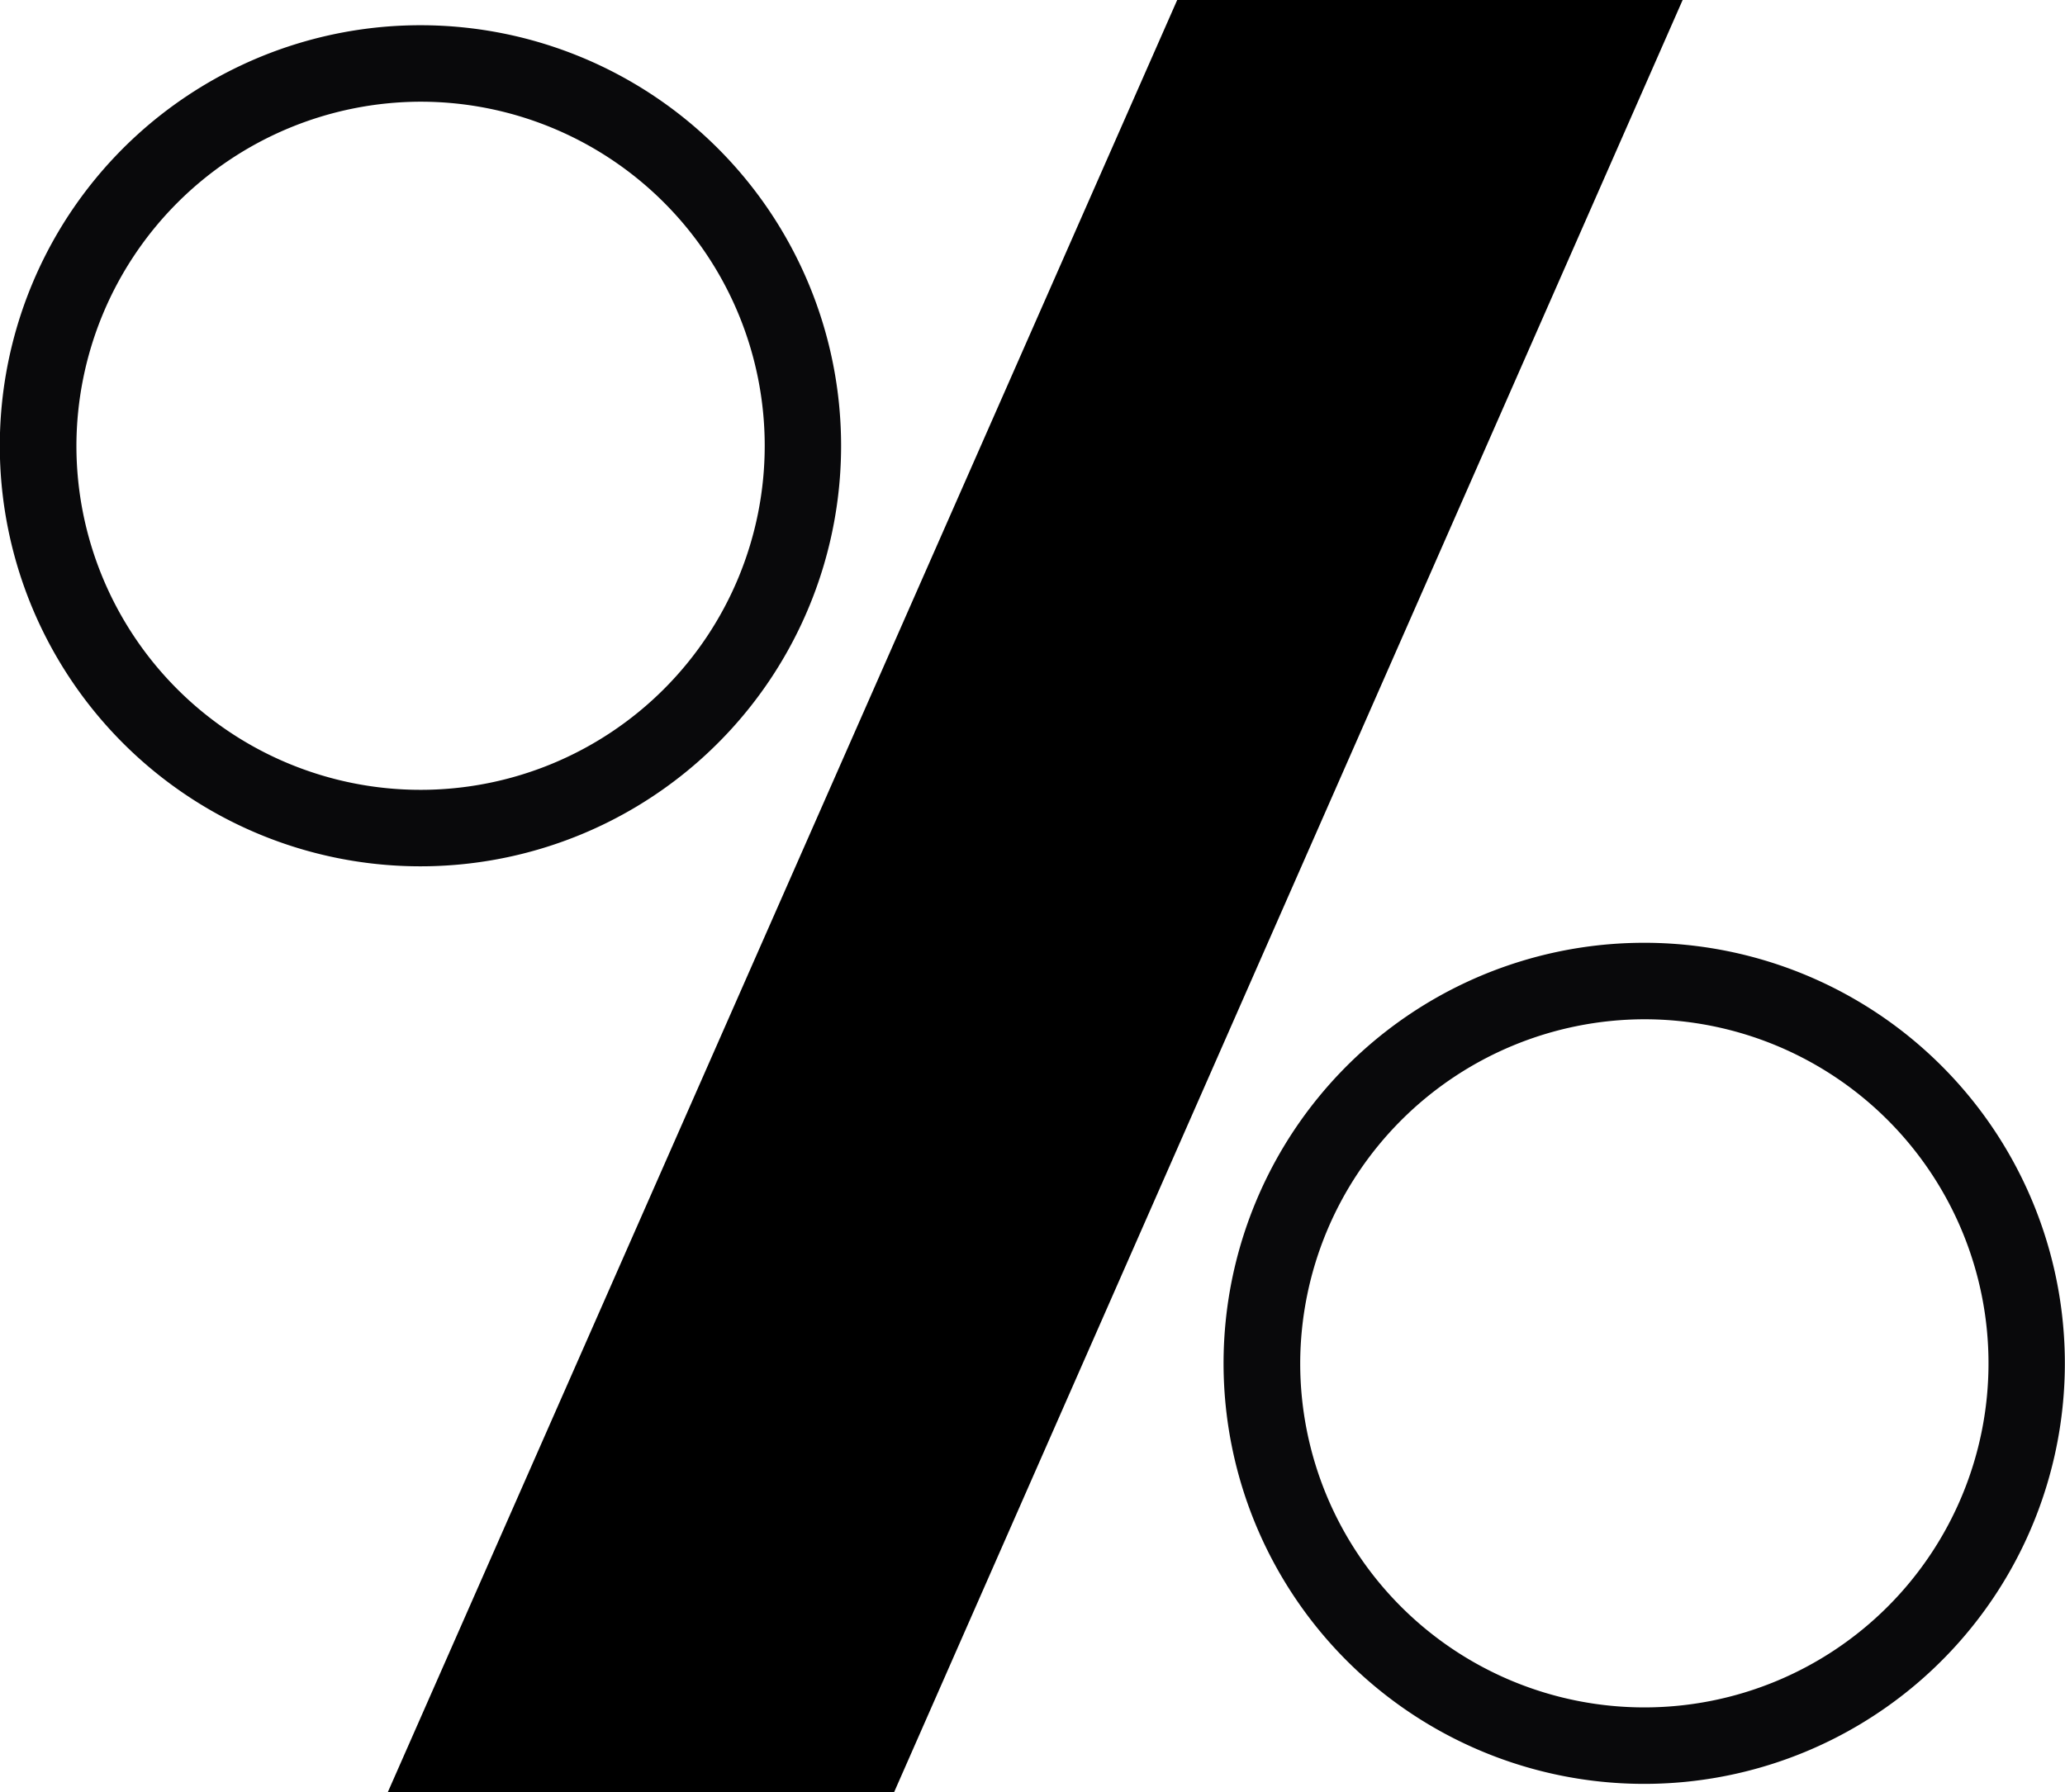 <svg xmlns="http://www.w3.org/2000/svg" width="54.747" height="47.528" viewBox="0 0 54.747 47.528">
  <g id="Gruppe_575" data-name="Gruppe 575" transform="translate(-27.272 -337.489)">
    <g id="Prozentzeichen" transform="translate(-42)">
      <path id="Pfad_3529" data-name="Pfad 3529" d="M772.493,458.808H759.07L780,411.28h13.4Z" transform="translate(-679.518 -73.791)"/>
      <path id="Pfad_3530" data-name="Pfad 3530" d="M765.152,413.638a9.124,9.124,0,1,1-9.125,9.124h0a9.144,9.144,0,0,1,9.125-9.124m0-2.028A11.152,11.152,0,1,0,776.3,422.762h0A11.151,11.151,0,0,0,765.152,411.61Z" transform="translate(-684.729 -73.452)" fill="#09090b"/>
      <path id="Pfad_3531" data-name="Pfad 3531" d="M781.152,425.638a9.124,9.124,0,1,1-9.124,9.124h0a9.143,9.143,0,0,1,9.124-9.124m0-2.028A11.152,11.152,0,1,0,792.3,434.762a11.151,11.151,0,0,0-11.152-11.152Z" transform="translate(-668.285 -61.12)" fill="#09090b"/>
    </g>
  </g>
</svg>
